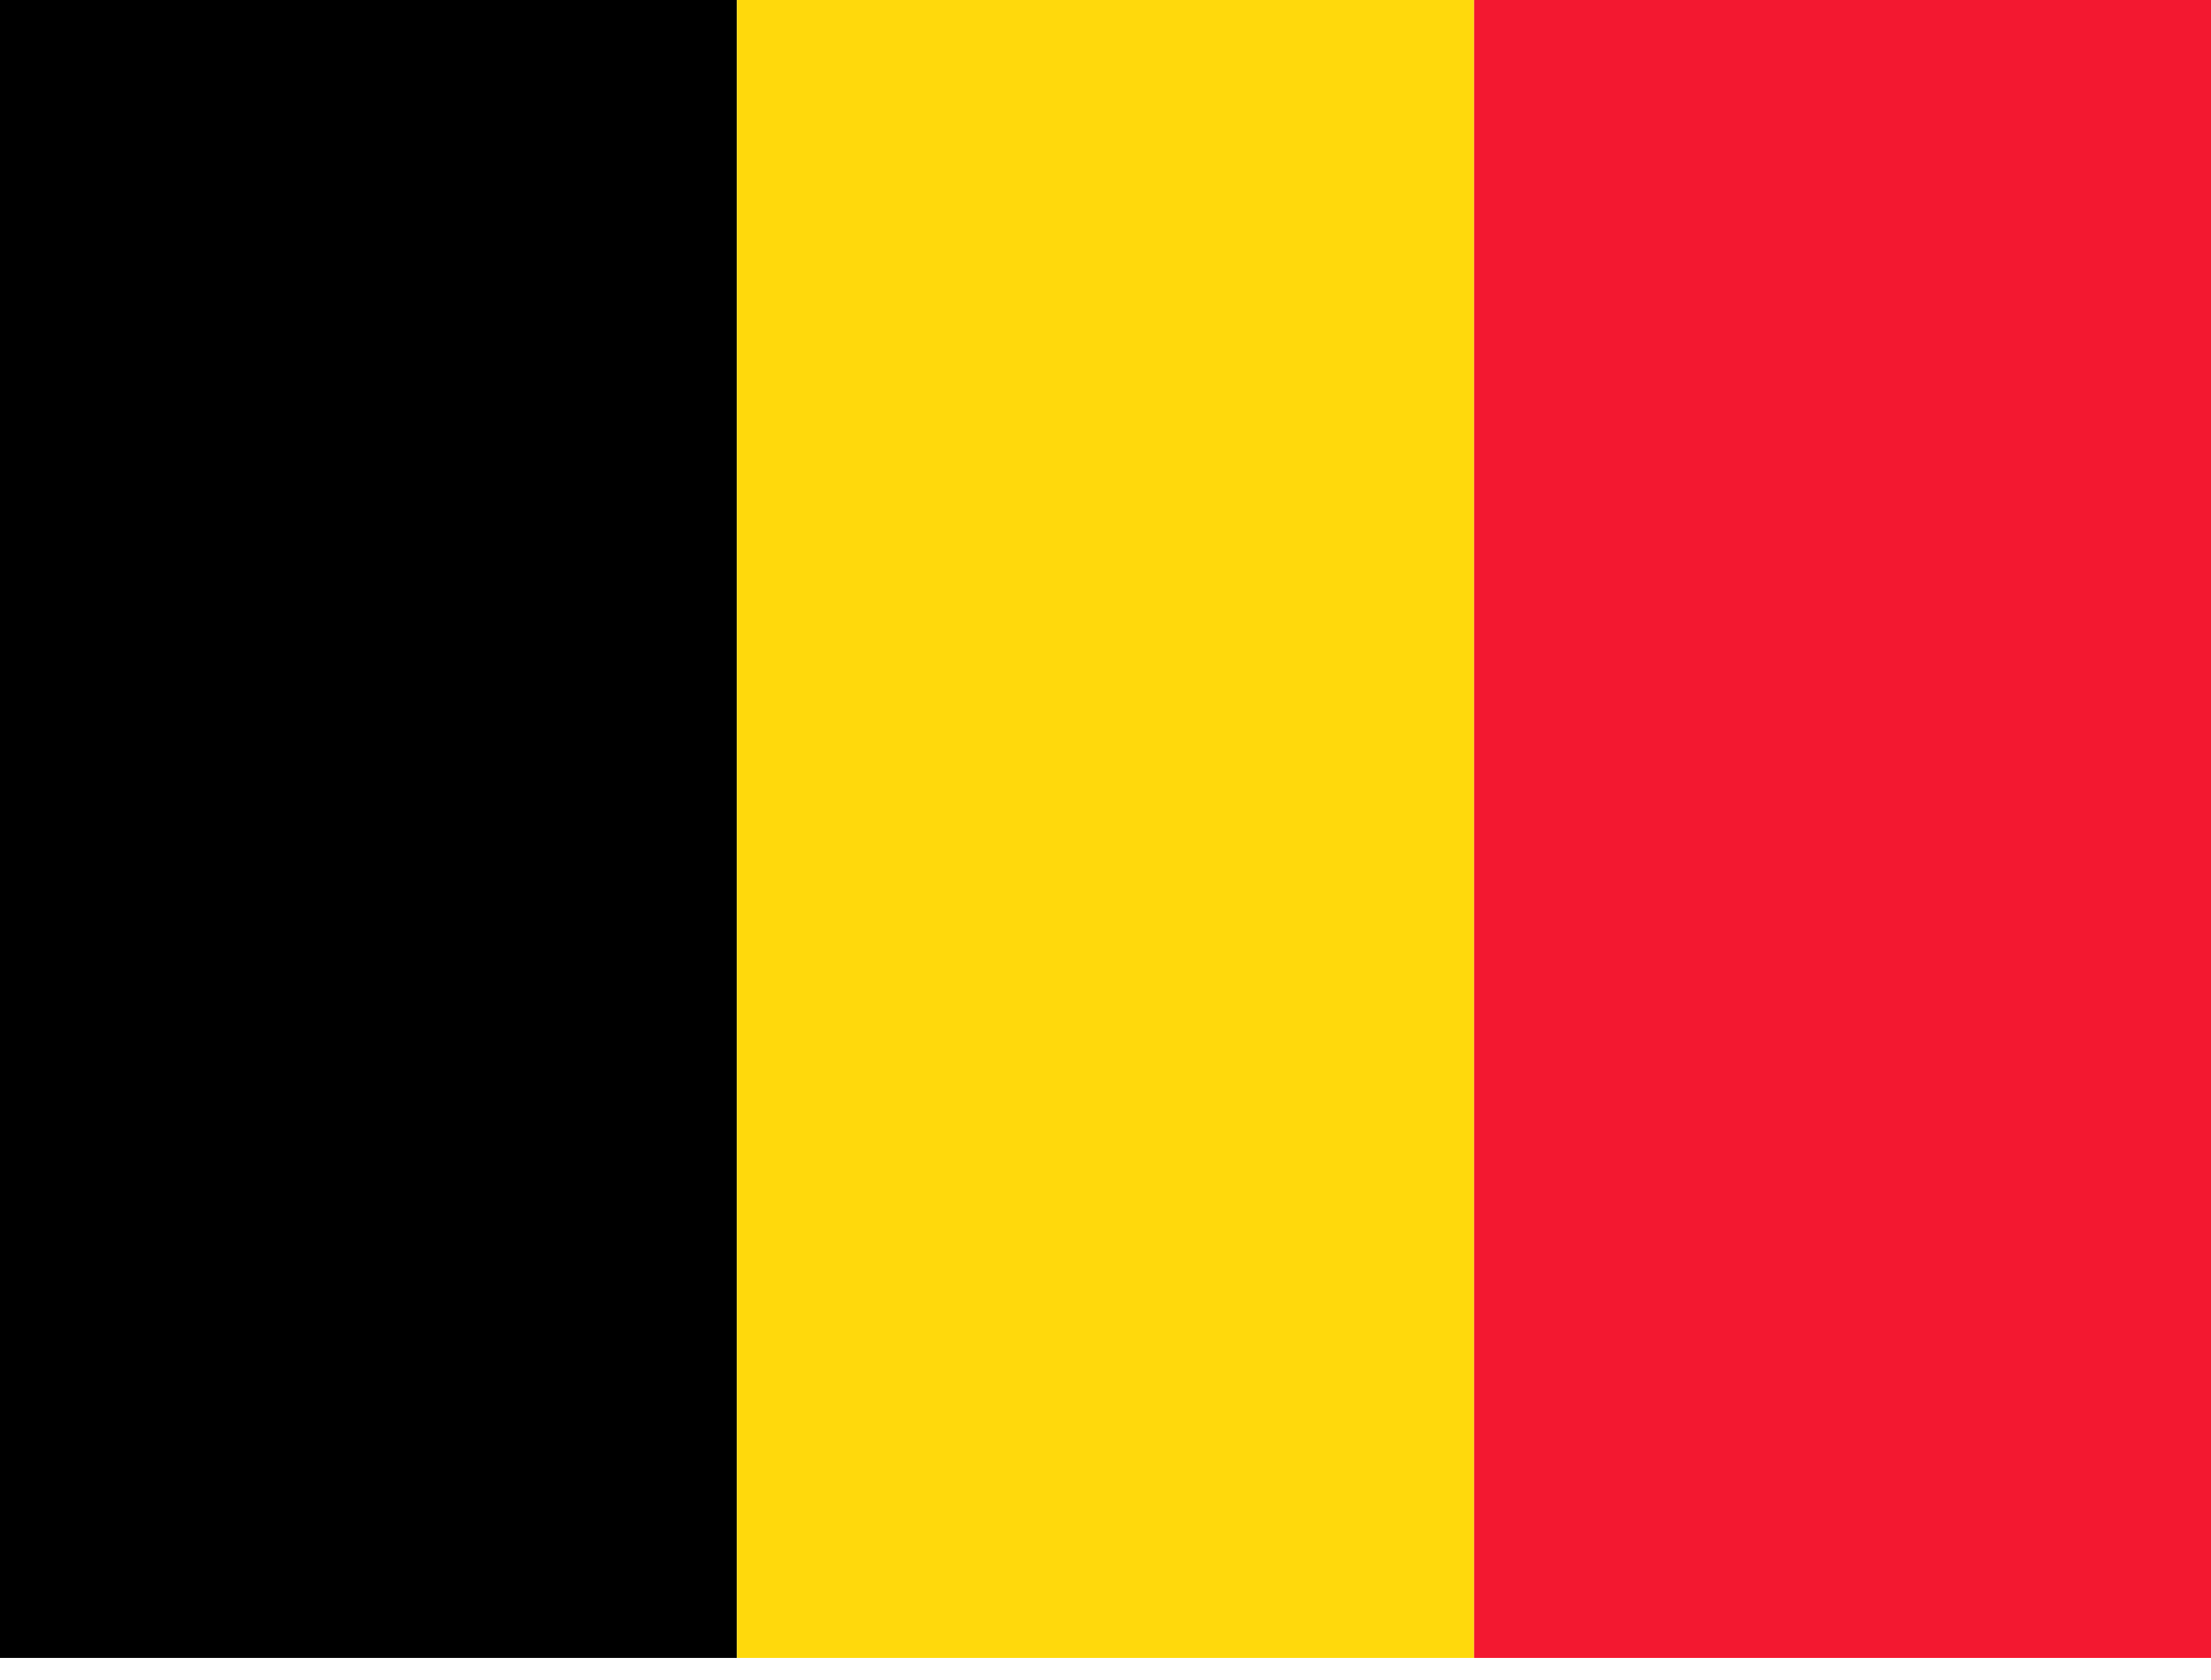 <?xml version="1.0" encoding="UTF-8"?>
<svg width="25px" height="19px" viewBox="0 0 25 19" version="1.1" xmlns="http://www.w3.org/2000/svg" xmlns:xlink="http://www.w3.org/1999/xlink">
    <!-- Generator: Sketch 51.2 (57519) - http://www.bohemiancoding.com/sketch -->
    <title>be</title>
    <desc>Created with Sketch.</desc>
    <defs></defs>
    <g id="Page-1" stroke="none" stroke-width="1" fill="none" fill-rule="evenodd">
        <g id="be" fill-rule="nonzero">
            <polygon id="Shape" fill="#000000" points="0 0 8.332 0 8.332 18.75 0 18.75"></polygon>
            <polygon id="Shape" fill="#FFD90C" points="8.332 0 16.668 0 16.668 18.75 8.332 18.75"></polygon>
            <polygon id="Shape" fill="#F31830" points="16.668 0 25 0 25 18.75 16.668 18.75"></polygon>
        </g>
    </g>
</svg>
